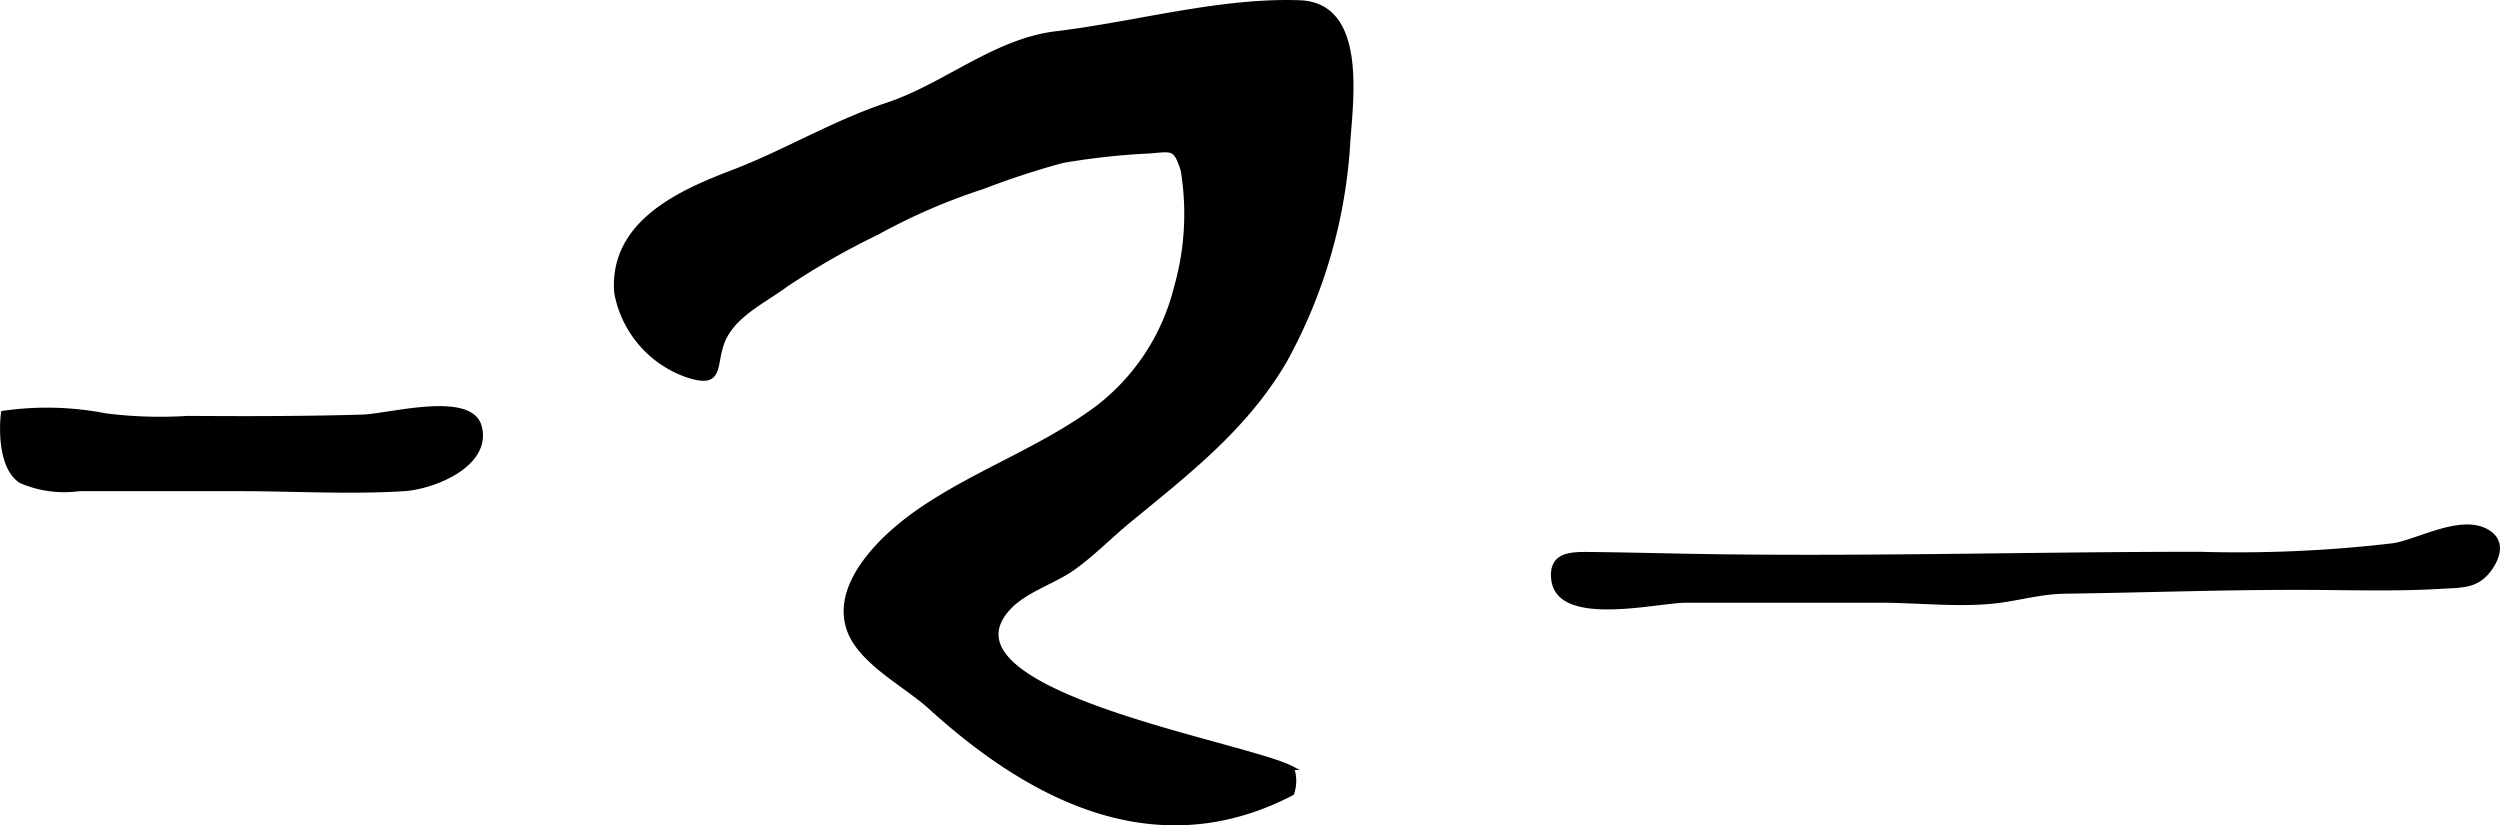 <?xml version="1.0" encoding="UTF-8"?>
<svg xmlns="http://www.w3.org/2000/svg"
     version="1.1"
     width="35.574mm"
     height="11.744mm"
     viewBox="0 0 100.839 33.291">
   <defs>
      <style type="text/css"><![CDATA[
      .a {
        stroke: #000;
        stroke-miterlimit: 10;
        stroke-width: 0.15px;
      }
    ]]></style>
   </defs>
   <path class="a"
         d="M54.394,5.669a20.76,20.76,0,0,1-2.562,8.896c-1.576,2.699-3.919,4.503-6.294,6.453-.758.624-1.463,1.353-2.266,1.921-.823.576-1.974.888-2.639,1.658-2.897,3.355,9.65,5.402,11.49,6.387a1.557,1.557,0,0,1,0,1.025c-5.443,2.829-10.473.284-14.619-3.485-.993-.9-2.78-1.788-3.263-3.092-.668-1.82,1.249-3.684,2.566-4.644,2.318-1.687,5.143-2.623,7.481-4.373a8.749,8.749,0,0,0,3.137-4.811,10.804,10.804,0,0,0,.275-4.726c-.296-.969-.434-.827-1.346-.762a28.641,28.641,0,0,0-3.481.381,32.544,32.544,0,0,0-3.234,1.058,24.209,24.209,0,0,0-4.255,1.844,30.253,30.253,0,0,0-3.672,2.099c-.92.681-2.144,1.228-2.562,2.31-.365.953.019,1.853-1.504,1.317a4.371,4.371,0,0,1-2.801-3.34c-.19-2.788,2.518-4.024,4.71-4.856,2.124-.815,4.061-1.99,6.233-2.715,2.326-.774,4.345-2.589,6.825-2.881,3.181-.381,6.601-1.362,9.808-1.248C55.006.177,54.532,3.829,54.394,5.669Z"/>
   <path class="a"
         d="M.114,16.648a12.314,12.314,0,0,1,4.15.101,17.66,17.66,0,0,0,3.307.102c2.351.016,4.701.016,7.053-.053,1.065-.032,4.393-.977,4.737.426.385,1.544-1.881,2.436-3.056,2.513-2.197.138-4.454,0-6.655,0H3.202a4.419,4.419,0,0,1-2.375-.324C.065,18.91.012,17.471.114,16.648Z"/>
   <path class="a"
         d="M96.204,23.741c.774-.004,1.549-.02,2.322-.068.807-.045,1.398-.013,1.901-.701.356-.495.56-1.135-.065-1.524-1.058-.66-2.809.381-3.83.539a53.553,53.553,0,0,1-7.826.345c-6.845,0-13.706.206-20.552.081-1.346-.024-2.691-.06-4.036-.073-.767-.008-1.59,0-1.472,1.034.211,1.869,4.194.863,5.366.863h7.814c1.451,0,2.955.171,4.397.053,1.059-.085,1.986-.401,3.076-.417,3.097-.041,6.189-.154,9.285-.154C93.793,23.717,95.001,23.745,96.204,23.741Z"/>
</svg>

